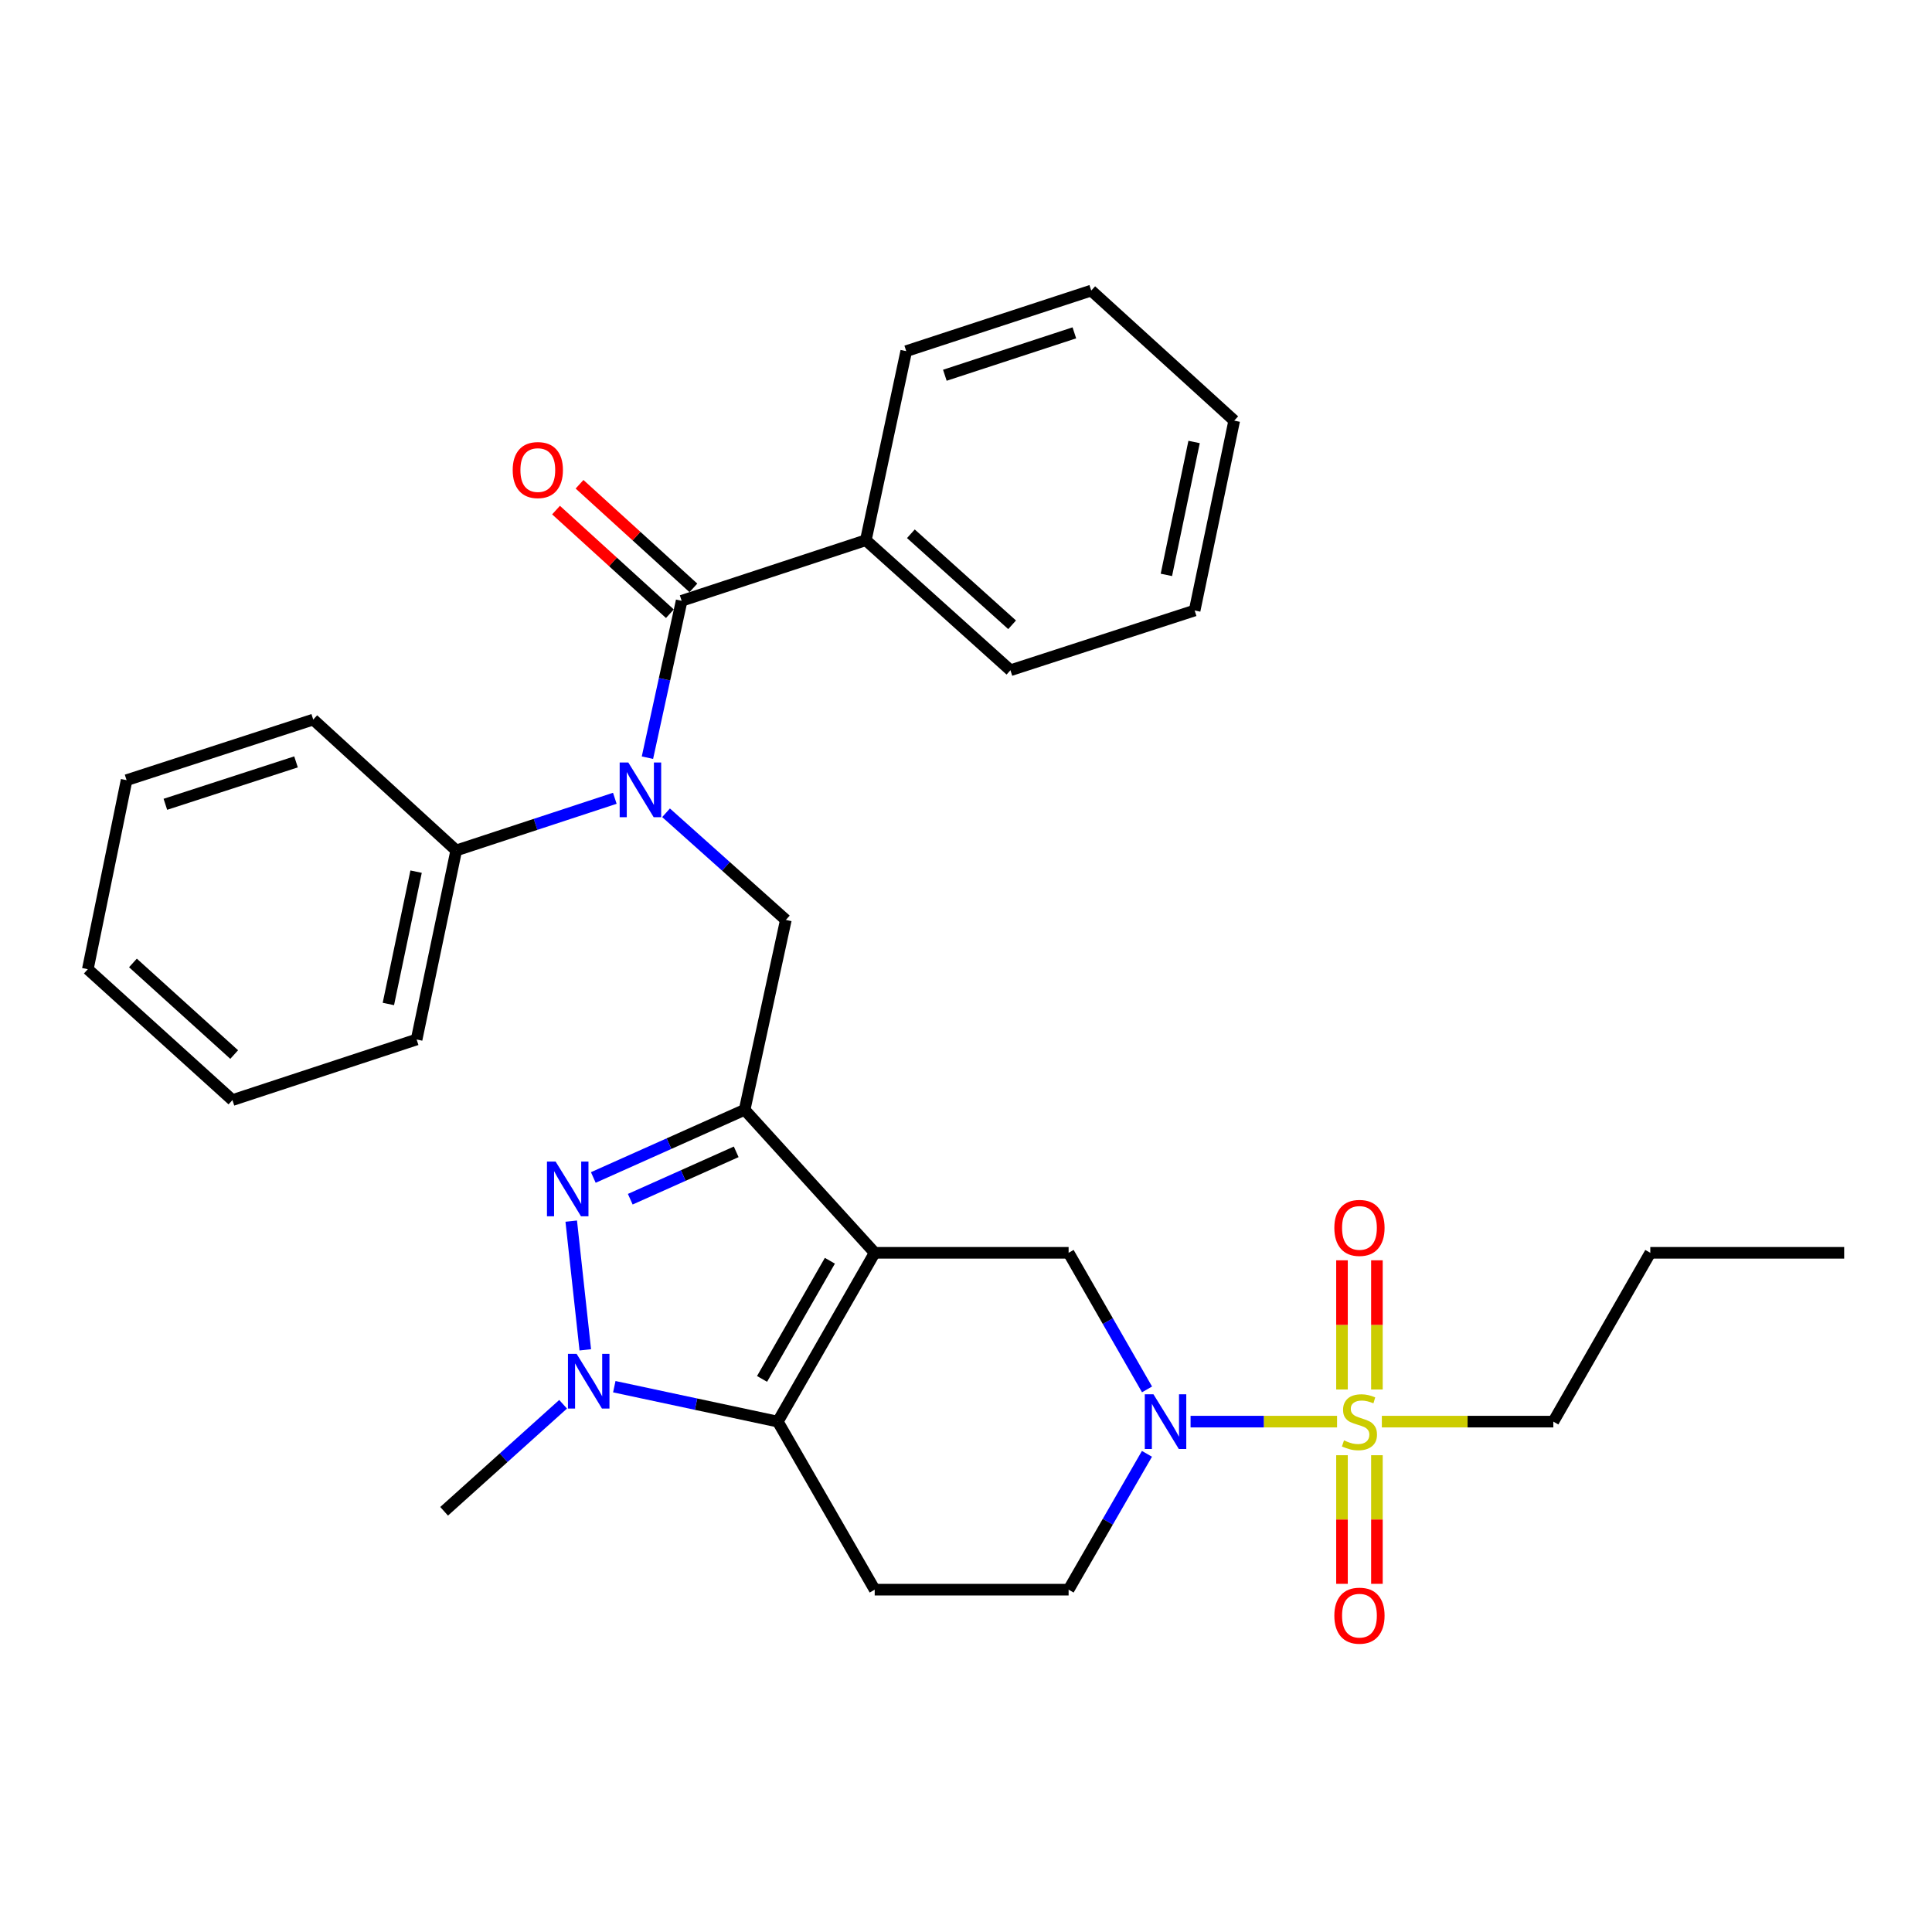 <?xml version='1.0' encoding='iso-8859-1'?>
<svg version='1.1' baseProfile='full'
              xmlns='http://www.w3.org/2000/svg'
                      xmlns:rdkit='http://www.rdkit.org/xml'
                      xmlns:xlink='http://www.w3.org/1999/xlink'
                  xml:space='preserve'
width='1000px' height='1000px' viewBox='0 0 1000 1000'>
<!-- END OF HEADER -->
<rect style='opacity:1.0;fill:#FFFFFF;stroke:none' width='1000' height='1000' x='0' y='0'> </rect>
<path class='bond-0' d='M 452.746,648.452 L 385.425,574.432' style='fill:none;fill-rule:evenodd;stroke:#000000;stroke-width:6px;stroke-linecap:butt;stroke-linejoin:miter;stroke-opacity:1' />
<path class='bond-3' d='M 452.746,648.452 L 402.589,735.83' style='fill:none;fill-rule:evenodd;stroke:#000000;stroke-width:6px;stroke-linecap:butt;stroke-linejoin:miter;stroke-opacity:1' />
<path class='bond-3' d='M 429.543,652.559 L 394.434,713.723' style='fill:none;fill-rule:evenodd;stroke:#000000;stroke-width:6px;stroke-linecap:butt;stroke-linejoin:miter;stroke-opacity:1' />
<path class='bond-8' d='M 452.746,648.452 L 553.11,648.452' style='fill:none;fill-rule:evenodd;stroke:#000000;stroke-width:6px;stroke-linecap:butt;stroke-linejoin:miter;stroke-opacity:1' />
<path class='bond-2' d='M 385.425,574.432 L 346.261,591.948' style='fill:none;fill-rule:evenodd;stroke:#000000;stroke-width:6px;stroke-linecap:butt;stroke-linejoin:miter;stroke-opacity:1' />
<path class='bond-2' d='M 346.261,591.948 L 307.097,609.464' style='fill:none;fill-rule:evenodd;stroke:#0000FF;stroke-width:6px;stroke-linecap:butt;stroke-linejoin:miter;stroke-opacity:1' />
<path class='bond-2' d='M 381.056,596.189 L 353.641,608.451' style='fill:none;fill-rule:evenodd;stroke:#000000;stroke-width:6px;stroke-linecap:butt;stroke-linejoin:miter;stroke-opacity:1' />
<path class='bond-2' d='M 353.641,608.451 L 326.227,620.712' style='fill:none;fill-rule:evenodd;stroke:#0000FF;stroke-width:6px;stroke-linecap:butt;stroke-linejoin:miter;stroke-opacity:1' />
<path class='bond-9' d='M 385.425,574.432 L 406.757,476.147' style='fill:none;fill-rule:evenodd;stroke:#000000;stroke-width:6px;stroke-linecap:butt;stroke-linejoin:miter;stroke-opacity:1' />
<path class='bond-1' d='M 692.061,735.83 L 654.149,735.83' style='fill:none;fill-rule:evenodd;stroke:#CCCC00;stroke-width:6px;stroke-linecap:butt;stroke-linejoin:miter;stroke-opacity:1' />
<path class='bond-1' d='M 654.149,735.83 L 616.236,735.83' style='fill:none;fill-rule:evenodd;stroke:#0000FF;stroke-width:6px;stroke-linecap:butt;stroke-linejoin:miter;stroke-opacity:1' />
<path class='bond-12' d='M 712.69,719.201 L 712.69,685.765' style='fill:none;fill-rule:evenodd;stroke:#CCCC00;stroke-width:6px;stroke-linecap:butt;stroke-linejoin:miter;stroke-opacity:1' />
<path class='bond-12' d='M 712.69,685.765 L 712.69,652.329' style='fill:none;fill-rule:evenodd;stroke:#FF0000;stroke-width:6px;stroke-linecap:butt;stroke-linejoin:miter;stroke-opacity:1' />
<path class='bond-12' d='M 694.612,719.201 L 694.612,685.765' style='fill:none;fill-rule:evenodd;stroke:#CCCC00;stroke-width:6px;stroke-linecap:butt;stroke-linejoin:miter;stroke-opacity:1' />
<path class='bond-12' d='M 694.612,685.765 L 694.612,652.329' style='fill:none;fill-rule:evenodd;stroke:#FF0000;stroke-width:6px;stroke-linecap:butt;stroke-linejoin:miter;stroke-opacity:1' />
<path class='bond-13' d='M 694.612,753.218 L 694.612,786.504' style='fill:none;fill-rule:evenodd;stroke:#CCCC00;stroke-width:6px;stroke-linecap:butt;stroke-linejoin:miter;stroke-opacity:1' />
<path class='bond-13' d='M 694.612,786.504 L 694.612,819.789' style='fill:none;fill-rule:evenodd;stroke:#FF0000;stroke-width:6px;stroke-linecap:butt;stroke-linejoin:miter;stroke-opacity:1' />
<path class='bond-13' d='M 712.69,753.218 L 712.69,786.504' style='fill:none;fill-rule:evenodd;stroke:#CCCC00;stroke-width:6px;stroke-linecap:butt;stroke-linejoin:miter;stroke-opacity:1' />
<path class='bond-13' d='M 712.69,786.504 L 712.69,819.789' style='fill:none;fill-rule:evenodd;stroke:#FF0000;stroke-width:6px;stroke-linecap:butt;stroke-linejoin:miter;stroke-opacity:1' />
<path class='bond-17' d='M 715.239,735.83 L 759.622,735.83' style='fill:none;fill-rule:evenodd;stroke:#CCCC00;stroke-width:6px;stroke-linecap:butt;stroke-linejoin:miter;stroke-opacity:1' />
<path class='bond-17' d='M 759.622,735.83 L 804.005,735.83' style='fill:none;fill-rule:evenodd;stroke:#000000;stroke-width:6px;stroke-linecap:butt;stroke-linejoin:miter;stroke-opacity:1' />
<path class='bond-31' d='M 295.668,632.052 L 302.942,698.675' style='fill:none;fill-rule:evenodd;stroke:#0000FF;stroke-width:6px;stroke-linecap:butt;stroke-linejoin:miter;stroke-opacity:1' />
<path class='bond-4' d='M 402.589,735.83 L 360.273,726.789' style='fill:none;fill-rule:evenodd;stroke:#000000;stroke-width:6px;stroke-linecap:butt;stroke-linejoin:miter;stroke-opacity:1' />
<path class='bond-4' d='M 360.273,726.789 L 317.958,717.748' style='fill:none;fill-rule:evenodd;stroke:#0000FF;stroke-width:6px;stroke-linecap:butt;stroke-linejoin:miter;stroke-opacity:1' />
<path class='bond-10' d='M 402.589,735.83 L 452.746,822.806' style='fill:none;fill-rule:evenodd;stroke:#000000;stroke-width:6px;stroke-linecap:butt;stroke-linejoin:miter;stroke-opacity:1' />
<path class='bond-18' d='M 291.459,726.843 L 260.665,754.542' style='fill:none;fill-rule:evenodd;stroke:#0000FF;stroke-width:6px;stroke-linecap:butt;stroke-linejoin:miter;stroke-opacity:1' />
<path class='bond-18' d='M 260.665,754.542 L 229.872,782.24' style='fill:none;fill-rule:evenodd;stroke:#000000;stroke-width:6px;stroke-linecap:butt;stroke-linejoin:miter;stroke-opacity:1' />
<path class='bond-5' d='M 593.701,719.151 L 573.405,683.801' style='fill:none;fill-rule:evenodd;stroke:#0000FF;stroke-width:6px;stroke-linecap:butt;stroke-linejoin:miter;stroke-opacity:1' />
<path class='bond-5' d='M 573.405,683.801 L 553.11,648.452' style='fill:none;fill-rule:evenodd;stroke:#000000;stroke-width:6px;stroke-linecap:butt;stroke-linejoin:miter;stroke-opacity:1' />
<path class='bond-11' d='M 593.661,752.5 L 573.386,787.653' style='fill:none;fill-rule:evenodd;stroke:#0000FF;stroke-width:6px;stroke-linecap:butt;stroke-linejoin:miter;stroke-opacity:1' />
<path class='bond-11' d='M 573.386,787.653 L 553.11,822.806' style='fill:none;fill-rule:evenodd;stroke:#000000;stroke-width:6px;stroke-linecap:butt;stroke-linejoin:miter;stroke-opacity:1' />
<path class='bond-6' d='M 344.746,420.697 L 375.751,448.422' style='fill:none;fill-rule:evenodd;stroke:#0000FF;stroke-width:6px;stroke-linecap:butt;stroke-linejoin:miter;stroke-opacity:1' />
<path class='bond-6' d='M 375.751,448.422 L 406.757,476.147' style='fill:none;fill-rule:evenodd;stroke:#000000;stroke-width:6px;stroke-linecap:butt;stroke-linejoin:miter;stroke-opacity:1' />
<path class='bond-7' d='M 335.114,392.172 L 343.964,351.572' style='fill:none;fill-rule:evenodd;stroke:#0000FF;stroke-width:6px;stroke-linecap:butt;stroke-linejoin:miter;stroke-opacity:1' />
<path class='bond-7' d='M 343.964,351.572 L 352.814,310.973' style='fill:none;fill-rule:evenodd;stroke:#000000;stroke-width:6px;stroke-linecap:butt;stroke-linejoin:miter;stroke-opacity:1' />
<path class='bond-16' d='M 318.232,413.193 L 277.186,426.692' style='fill:none;fill-rule:evenodd;stroke:#0000FF;stroke-width:6px;stroke-linecap:butt;stroke-linejoin:miter;stroke-opacity:1' />
<path class='bond-16' d='M 277.186,426.692 L 236.139,440.191' style='fill:none;fill-rule:evenodd;stroke:#000000;stroke-width:6px;stroke-linecap:butt;stroke-linejoin:miter;stroke-opacity:1' />
<path class='bond-14' d='M 358.898,304.288 L 329.435,277.472' style='fill:none;fill-rule:evenodd;stroke:#000000;stroke-width:6px;stroke-linecap:butt;stroke-linejoin:miter;stroke-opacity:1' />
<path class='bond-14' d='M 329.435,277.472 L 299.972,250.657' style='fill:none;fill-rule:evenodd;stroke:#FF0000;stroke-width:6px;stroke-linecap:butt;stroke-linejoin:miter;stroke-opacity:1' />
<path class='bond-14' d='M 346.729,317.657 L 317.267,290.842' style='fill:none;fill-rule:evenodd;stroke:#000000;stroke-width:6px;stroke-linecap:butt;stroke-linejoin:miter;stroke-opacity:1' />
<path class='bond-14' d='M 317.267,290.842 L 287.804,264.027' style='fill:none;fill-rule:evenodd;stroke:#FF0000;stroke-width:6px;stroke-linecap:butt;stroke-linejoin:miter;stroke-opacity:1' />
<path class='bond-15' d='M 352.814,310.973 L 448.156,279.617' style='fill:none;fill-rule:evenodd;stroke:#000000;stroke-width:6px;stroke-linecap:butt;stroke-linejoin:miter;stroke-opacity:1' />
<path class='bond-32' d='M 452.746,822.806 L 553.11,822.806' style='fill:none;fill-rule:evenodd;stroke:#000000;stroke-width:6px;stroke-linecap:butt;stroke-linejoin:miter;stroke-opacity:1' />
<path class='bond-19' d='M 448.156,279.617 L 522.999,346.928' style='fill:none;fill-rule:evenodd;stroke:#000000;stroke-width:6px;stroke-linecap:butt;stroke-linejoin:miter;stroke-opacity:1' />
<path class='bond-19' d='M 471.471,276.272 L 523.862,323.39' style='fill:none;fill-rule:evenodd;stroke:#000000;stroke-width:6px;stroke-linecap:butt;stroke-linejoin:miter;stroke-opacity:1' />
<path class='bond-20' d='M 448.156,279.617 L 469.066,181.754' style='fill:none;fill-rule:evenodd;stroke:#000000;stroke-width:6px;stroke-linecap:butt;stroke-linejoin:miter;stroke-opacity:1' />
<path class='bond-21' d='M 236.139,440.191 L 215.64,538.044' style='fill:none;fill-rule:evenodd;stroke:#000000;stroke-width:6px;stroke-linecap:butt;stroke-linejoin:miter;stroke-opacity:1' />
<path class='bond-21' d='M 215.37,451.163 L 201.021,519.66' style='fill:none;fill-rule:evenodd;stroke:#000000;stroke-width:6px;stroke-linecap:butt;stroke-linejoin:miter;stroke-opacity:1' />
<path class='bond-22' d='M 236.139,440.191 L 162.129,372.448' style='fill:none;fill-rule:evenodd;stroke:#000000;stroke-width:6px;stroke-linecap:butt;stroke-linejoin:miter;stroke-opacity:1' />
<path class='bond-23' d='M 804.005,735.83 L 854.192,648.452' style='fill:none;fill-rule:evenodd;stroke:#000000;stroke-width:6px;stroke-linecap:butt;stroke-linejoin:miter;stroke-opacity:1' />
<path class='bond-26' d='M 522.999,346.928 L 618.342,315.994' style='fill:none;fill-rule:evenodd;stroke:#000000;stroke-width:6px;stroke-linecap:butt;stroke-linejoin:miter;stroke-opacity:1' />
<path class='bond-27' d='M 469.066,181.754 L 564.82,150.398' style='fill:none;fill-rule:evenodd;stroke:#000000;stroke-width:6px;stroke-linecap:butt;stroke-linejoin:miter;stroke-opacity:1' />
<path class='bond-27' d='M 489.055,194.231 L 556.083,172.282' style='fill:none;fill-rule:evenodd;stroke:#000000;stroke-width:6px;stroke-linecap:butt;stroke-linejoin:miter;stroke-opacity:1' />
<path class='bond-25' d='M 215.64,538.044 L 120.308,569.4' style='fill:none;fill-rule:evenodd;stroke:#000000;stroke-width:6px;stroke-linecap:butt;stroke-linejoin:miter;stroke-opacity:1' />
<path class='bond-28' d='M 162.129,372.448 L 65.521,403.814' style='fill:none;fill-rule:evenodd;stroke:#000000;stroke-width:6px;stroke-linecap:butt;stroke-linejoin:miter;stroke-opacity:1' />
<path class='bond-28' d='M 153.22,394.348 L 85.595,416.304' style='fill:none;fill-rule:evenodd;stroke:#000000;stroke-width:6px;stroke-linecap:butt;stroke-linejoin:miter;stroke-opacity:1' />
<path class='bond-24' d='M 854.192,648.452 L 954.545,648.452' style='fill:none;fill-rule:evenodd;stroke:#000000;stroke-width:6px;stroke-linecap:butt;stroke-linejoin:miter;stroke-opacity:1' />
<path class='bond-33' d='M 120.308,569.4 L 45.455,501.657' style='fill:none;fill-rule:evenodd;stroke:#000000;stroke-width:6px;stroke-linecap:butt;stroke-linejoin:miter;stroke-opacity:1' />
<path class='bond-33' d='M 121.211,545.835 L 68.813,498.415' style='fill:none;fill-rule:evenodd;stroke:#000000;stroke-width:6px;stroke-linecap:butt;stroke-linejoin:miter;stroke-opacity:1' />
<path class='bond-34' d='M 618.342,315.994 L 638.83,217.719' style='fill:none;fill-rule:evenodd;stroke:#000000;stroke-width:6px;stroke-linecap:butt;stroke-linejoin:miter;stroke-opacity:1' />
<path class='bond-34' d='M 603.717,297.563 L 618.059,228.771' style='fill:none;fill-rule:evenodd;stroke:#000000;stroke-width:6px;stroke-linecap:butt;stroke-linejoin:miter;stroke-opacity:1' />
<path class='bond-30' d='M 564.82,150.398 L 638.83,217.719' style='fill:none;fill-rule:evenodd;stroke:#000000;stroke-width:6px;stroke-linecap:butt;stroke-linejoin:miter;stroke-opacity:1' />
<path class='bond-29' d='M 65.521,403.814 L 45.455,501.657' style='fill:none;fill-rule:evenodd;stroke:#000000;stroke-width:6px;stroke-linecap:butt;stroke-linejoin:miter;stroke-opacity:1' />
<path  class='atom-2' d='M 695.651 745.55
Q 695.971 745.67, 697.291 746.23
Q 698.611 746.79, 700.051 747.15
Q 701.531 747.47, 702.971 747.47
Q 705.651 747.47, 707.211 746.19
Q 708.771 744.87, 708.771 742.59
Q 708.771 741.03, 707.971 740.07
Q 707.211 739.11, 706.011 738.59
Q 704.811 738.07, 702.811 737.47
Q 700.291 736.71, 698.771 735.99
Q 697.291 735.27, 696.211 733.75
Q 695.171 732.23, 695.171 729.67
Q 695.171 726.11, 697.571 723.91
Q 700.011 721.71, 704.811 721.71
Q 708.091 721.71, 711.811 723.27
L 710.891 726.35
Q 707.491 724.95, 704.931 724.95
Q 702.171 724.95, 700.651 726.11
Q 699.131 727.23, 699.171 729.19
Q 699.171 730.71, 699.931 731.63
Q 700.731 732.55, 701.851 733.07
Q 703.011 733.59, 704.931 734.19
Q 707.491 734.99, 709.011 735.79
Q 710.531 736.59, 711.611 738.23
Q 712.731 739.83, 712.731 742.59
Q 712.731 746.51, 710.091 748.63
Q 707.491 750.71, 703.131 750.71
Q 700.611 750.71, 698.691 750.15
Q 696.811 749.63, 694.571 748.71
L 695.651 745.55
' fill='#CCCC00'/>
<path  class='atom-3' d='M 287.589 601.229
L 296.869 616.229
Q 297.789 617.709, 299.269 620.389
Q 300.749 623.069, 300.829 623.229
L 300.829 601.229
L 304.589 601.229
L 304.589 629.549
L 300.709 629.549
L 290.749 613.149
Q 289.589 611.229, 288.349 609.029
Q 287.149 606.829, 286.789 606.149
L 286.789 629.549
L 283.109 629.549
L 283.109 601.229
L 287.589 601.229
' fill='#0000FF'/>
<path  class='atom-5' d='M 298.456 700.759
L 307.736 715.759
Q 308.656 717.239, 310.136 719.919
Q 311.616 722.599, 311.696 722.759
L 311.696 700.759
L 315.456 700.759
L 315.456 729.079
L 311.576 729.079
L 301.616 712.679
Q 300.456 710.759, 299.216 708.559
Q 298.016 706.359, 297.656 705.679
L 297.656 729.079
L 293.976 729.079
L 293.976 700.759
L 298.456 700.759
' fill='#0000FF'/>
<path  class='atom-6' d='M 597.017 721.67
L 606.297 736.67
Q 607.217 738.15, 608.697 740.83
Q 610.177 743.51, 610.257 743.67
L 610.257 721.67
L 614.017 721.67
L 614.017 749.99
L 610.137 749.99
L 600.177 733.59
Q 599.017 731.67, 597.777 729.47
Q 596.577 727.27, 596.217 726.59
L 596.217 749.99
L 592.537 749.99
L 592.537 721.67
L 597.017 721.67
' fill='#0000FF'/>
<path  class='atom-7' d='M 325.221 394.676
L 334.501 409.676
Q 335.421 411.156, 336.901 413.836
Q 338.381 416.516, 338.461 416.676
L 338.461 394.676
L 342.221 394.676
L 342.221 422.996
L 338.341 422.996
L 328.381 406.596
Q 327.221 404.676, 325.981 402.476
Q 324.781 400.276, 324.421 399.596
L 324.421 422.996
L 320.741 422.996
L 320.741 394.676
L 325.221 394.676
' fill='#0000FF'/>
<path  class='atom-13' d='M 690.651 635.556
Q 690.651 628.756, 694.011 624.956
Q 697.371 621.156, 703.651 621.156
Q 709.931 621.156, 713.291 624.956
Q 716.651 628.756, 716.651 635.556
Q 716.651 642.436, 713.251 646.356
Q 709.851 650.236, 703.651 650.236
Q 697.411 650.236, 694.011 646.356
Q 690.651 642.476, 690.651 635.556
M 703.651 647.036
Q 707.971 647.036, 710.291 644.156
Q 712.651 641.236, 712.651 635.556
Q 712.651 629.996, 710.291 627.196
Q 707.971 624.356, 703.651 624.356
Q 699.331 624.356, 696.971 627.156
Q 694.651 629.956, 694.651 635.556
Q 694.651 641.276, 696.971 644.156
Q 699.331 647.036, 703.651 647.036
' fill='#FF0000'/>
<path  class='atom-14' d='M 690.651 836.264
Q 690.651 829.464, 694.011 825.664
Q 697.371 821.864, 703.651 821.864
Q 709.931 821.864, 713.291 825.664
Q 716.651 829.464, 716.651 836.264
Q 716.651 843.144, 713.251 847.064
Q 709.851 850.944, 703.651 850.944
Q 697.411 850.944, 694.011 847.064
Q 690.651 843.184, 690.651 836.264
M 703.651 847.744
Q 707.971 847.744, 710.291 844.864
Q 712.651 841.944, 712.651 836.264
Q 712.651 830.704, 710.291 827.904
Q 707.971 825.064, 703.651 825.064
Q 699.331 825.064, 696.971 827.864
Q 694.651 830.664, 694.651 836.264
Q 694.651 841.984, 696.971 844.864
Q 699.331 847.744, 703.651 847.744
' fill='#FF0000'/>
<path  class='atom-15' d='M 265.372 243.3
Q 265.372 236.5, 268.732 232.7
Q 272.092 228.9, 278.372 228.9
Q 284.652 228.9, 288.012 232.7
Q 291.372 236.5, 291.372 243.3
Q 291.372 250.18, 287.972 254.1
Q 284.572 257.98, 278.372 257.98
Q 272.132 257.98, 268.732 254.1
Q 265.372 250.22, 265.372 243.3
M 278.372 254.78
Q 282.692 254.78, 285.012 251.9
Q 287.372 248.98, 287.372 243.3
Q 287.372 237.74, 285.012 234.94
Q 282.692 232.1, 278.372 232.1
Q 274.052 232.1, 271.692 234.9
Q 269.372 237.7, 269.372 243.3
Q 269.372 249.02, 271.692 251.9
Q 274.052 254.78, 278.372 254.78
' fill='#FF0000'/>
</svg>
